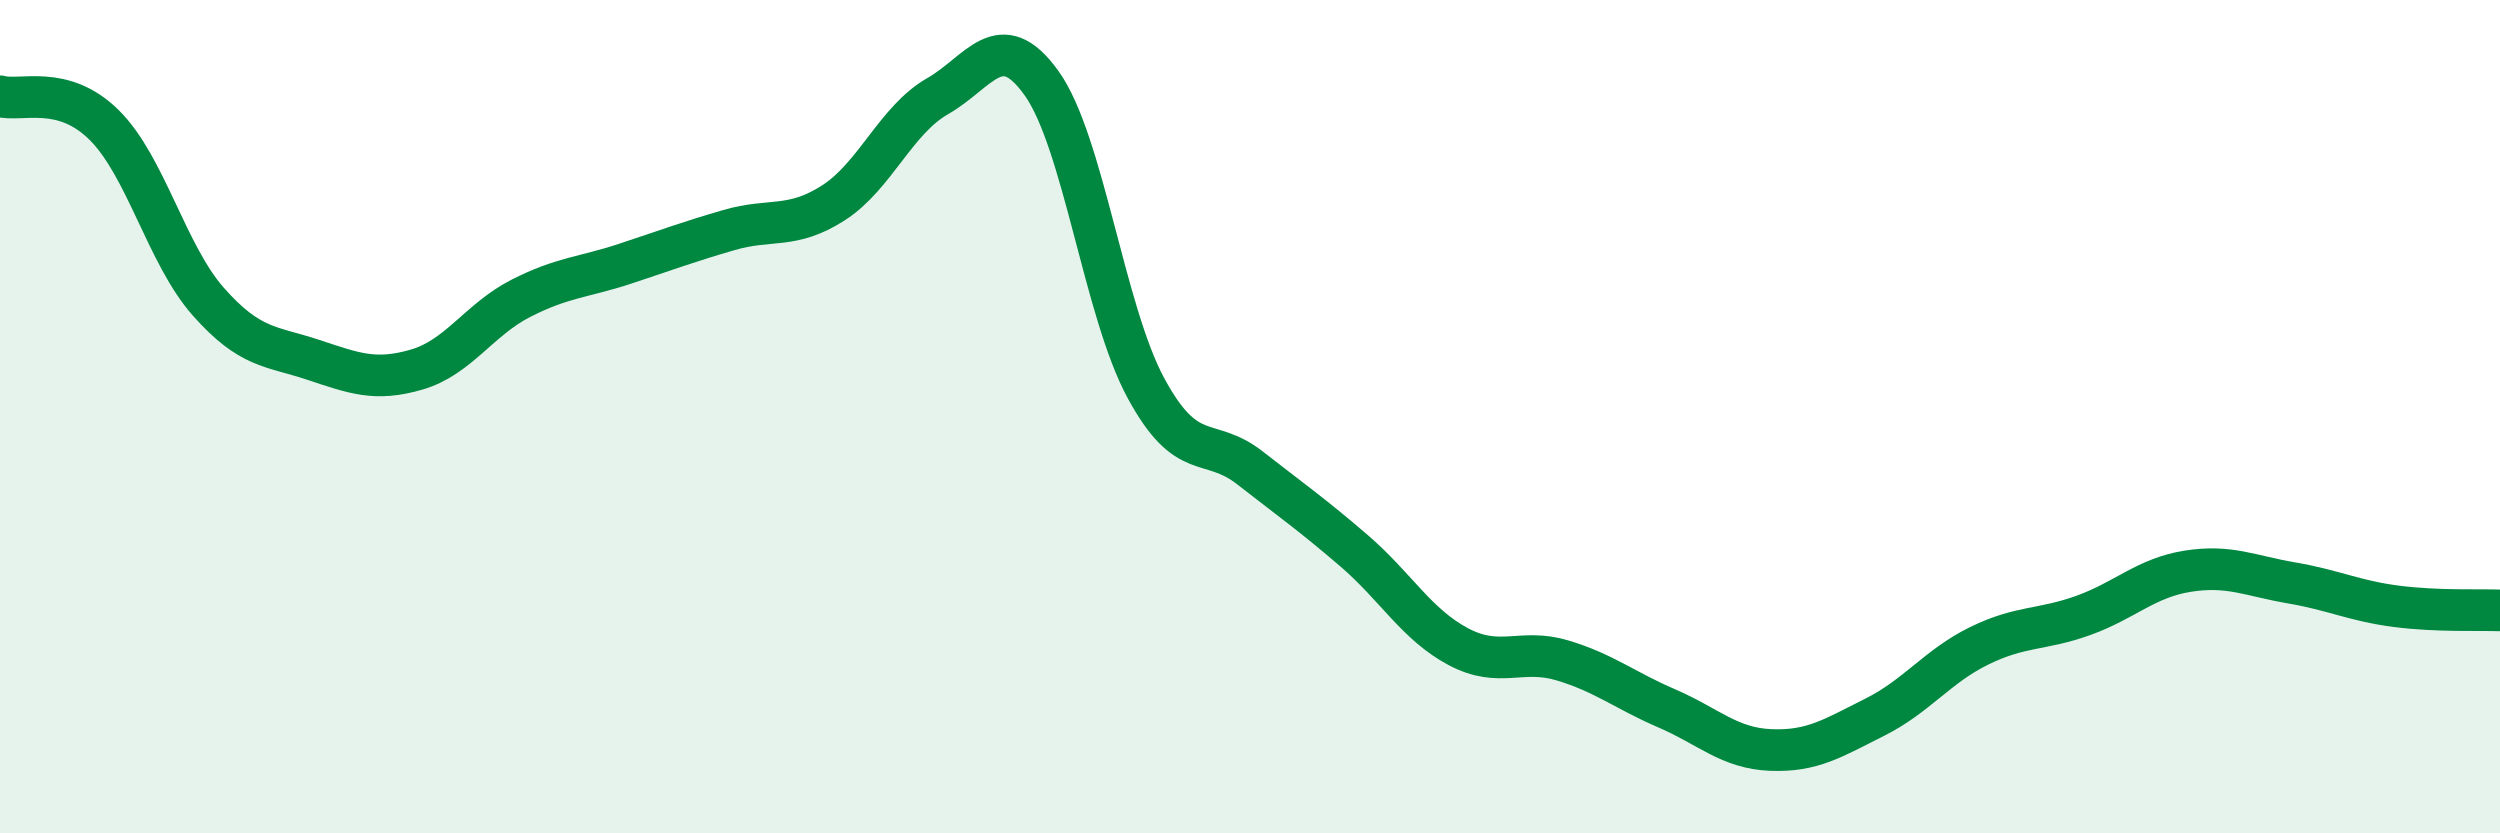 
    <svg width="60" height="20" viewBox="0 0 60 20" xmlns="http://www.w3.org/2000/svg">
      <path
        d="M 0,2.31 C 0.5,2.45 1.5,2.01 2.5,3 C 3.5,3.99 4,6.11 5,7.24 C 6,8.37 6.5,8.3 7.5,8.63 C 8.5,8.96 9,9.16 10,8.87 C 11,8.58 11.5,7.67 12.5,7.16 C 13.5,6.65 14,6.66 15,6.33 C 16,6 16.5,5.81 17.5,5.52 C 18.5,5.23 19,5.51 20,4.87 C 21,4.23 21.5,2.88 22.5,2.31 C 23.5,1.74 24,0.6 25,2 C 26,3.4 26.5,7.46 27.5,9.31 C 28.5,11.16 29,10.45 30,11.23 C 31,12.01 31.5,12.36 32.5,13.22 C 33.5,14.08 34,14.99 35,15.52 C 36,16.05 36.5,15.55 37.5,15.85 C 38.5,16.15 39,16.57 40,17 C 41,17.43 41.5,17.96 42.5,18 C 43.5,18.04 44,17.71 45,17.21 C 46,16.71 46.5,15.99 47.5,15.5 C 48.5,15.01 49,15.13 50,14.77 C 51,14.41 51.5,13.87 52.5,13.71 C 53.5,13.55 54,13.82 55,13.99 C 56,14.16 56.5,14.42 57.5,14.55 C 58.5,14.68 59.5,14.63 60,14.65L60 20L0 20Z"
        fill="#008740"
        opacity="0.1"
        stroke-linecap="round"
        stroke-linejoin="round"
      />
      <path
        d="M 0,2.31 C 0.5,2.45 1.5,2.01 2.5,3 C 3.5,3.99 4,6.11 5,7.24 C 6,8.37 6.5,8.3 7.5,8.63 C 8.5,8.96 9,9.16 10,8.87 C 11,8.58 11.5,7.67 12.5,7.16 C 13.5,6.65 14,6.66 15,6.33 C 16,6 16.5,5.81 17.5,5.52 C 18.5,5.23 19,5.51 20,4.87 C 21,4.23 21.5,2.88 22.5,2.31 C 23.5,1.74 24,0.6 25,2 C 26,3.4 26.5,7.46 27.5,9.31 C 28.5,11.16 29,10.45 30,11.23 C 31,12.01 31.5,12.36 32.5,13.22 C 33.5,14.08 34,14.99 35,15.52 C 36,16.05 36.5,15.55 37.5,15.85 C 38.5,16.15 39,16.57 40,17 C 41,17.43 41.5,17.96 42.5,18 C 43.5,18.04 44,17.71 45,17.21 C 46,16.71 46.5,15.99 47.5,15.5 C 48.5,15.01 49,15.13 50,14.77 C 51,14.41 51.5,13.87 52.5,13.71 C 53.5,13.55 54,13.82 55,13.99 C 56,14.16 56.5,14.42 57.5,14.55 C 58.5,14.68 59.5,14.63 60,14.65"
        stroke="#008740"
        stroke-width="1"
        fill="none"
        stroke-linecap="round"
        stroke-linejoin="round"
      />
    </svg>
  